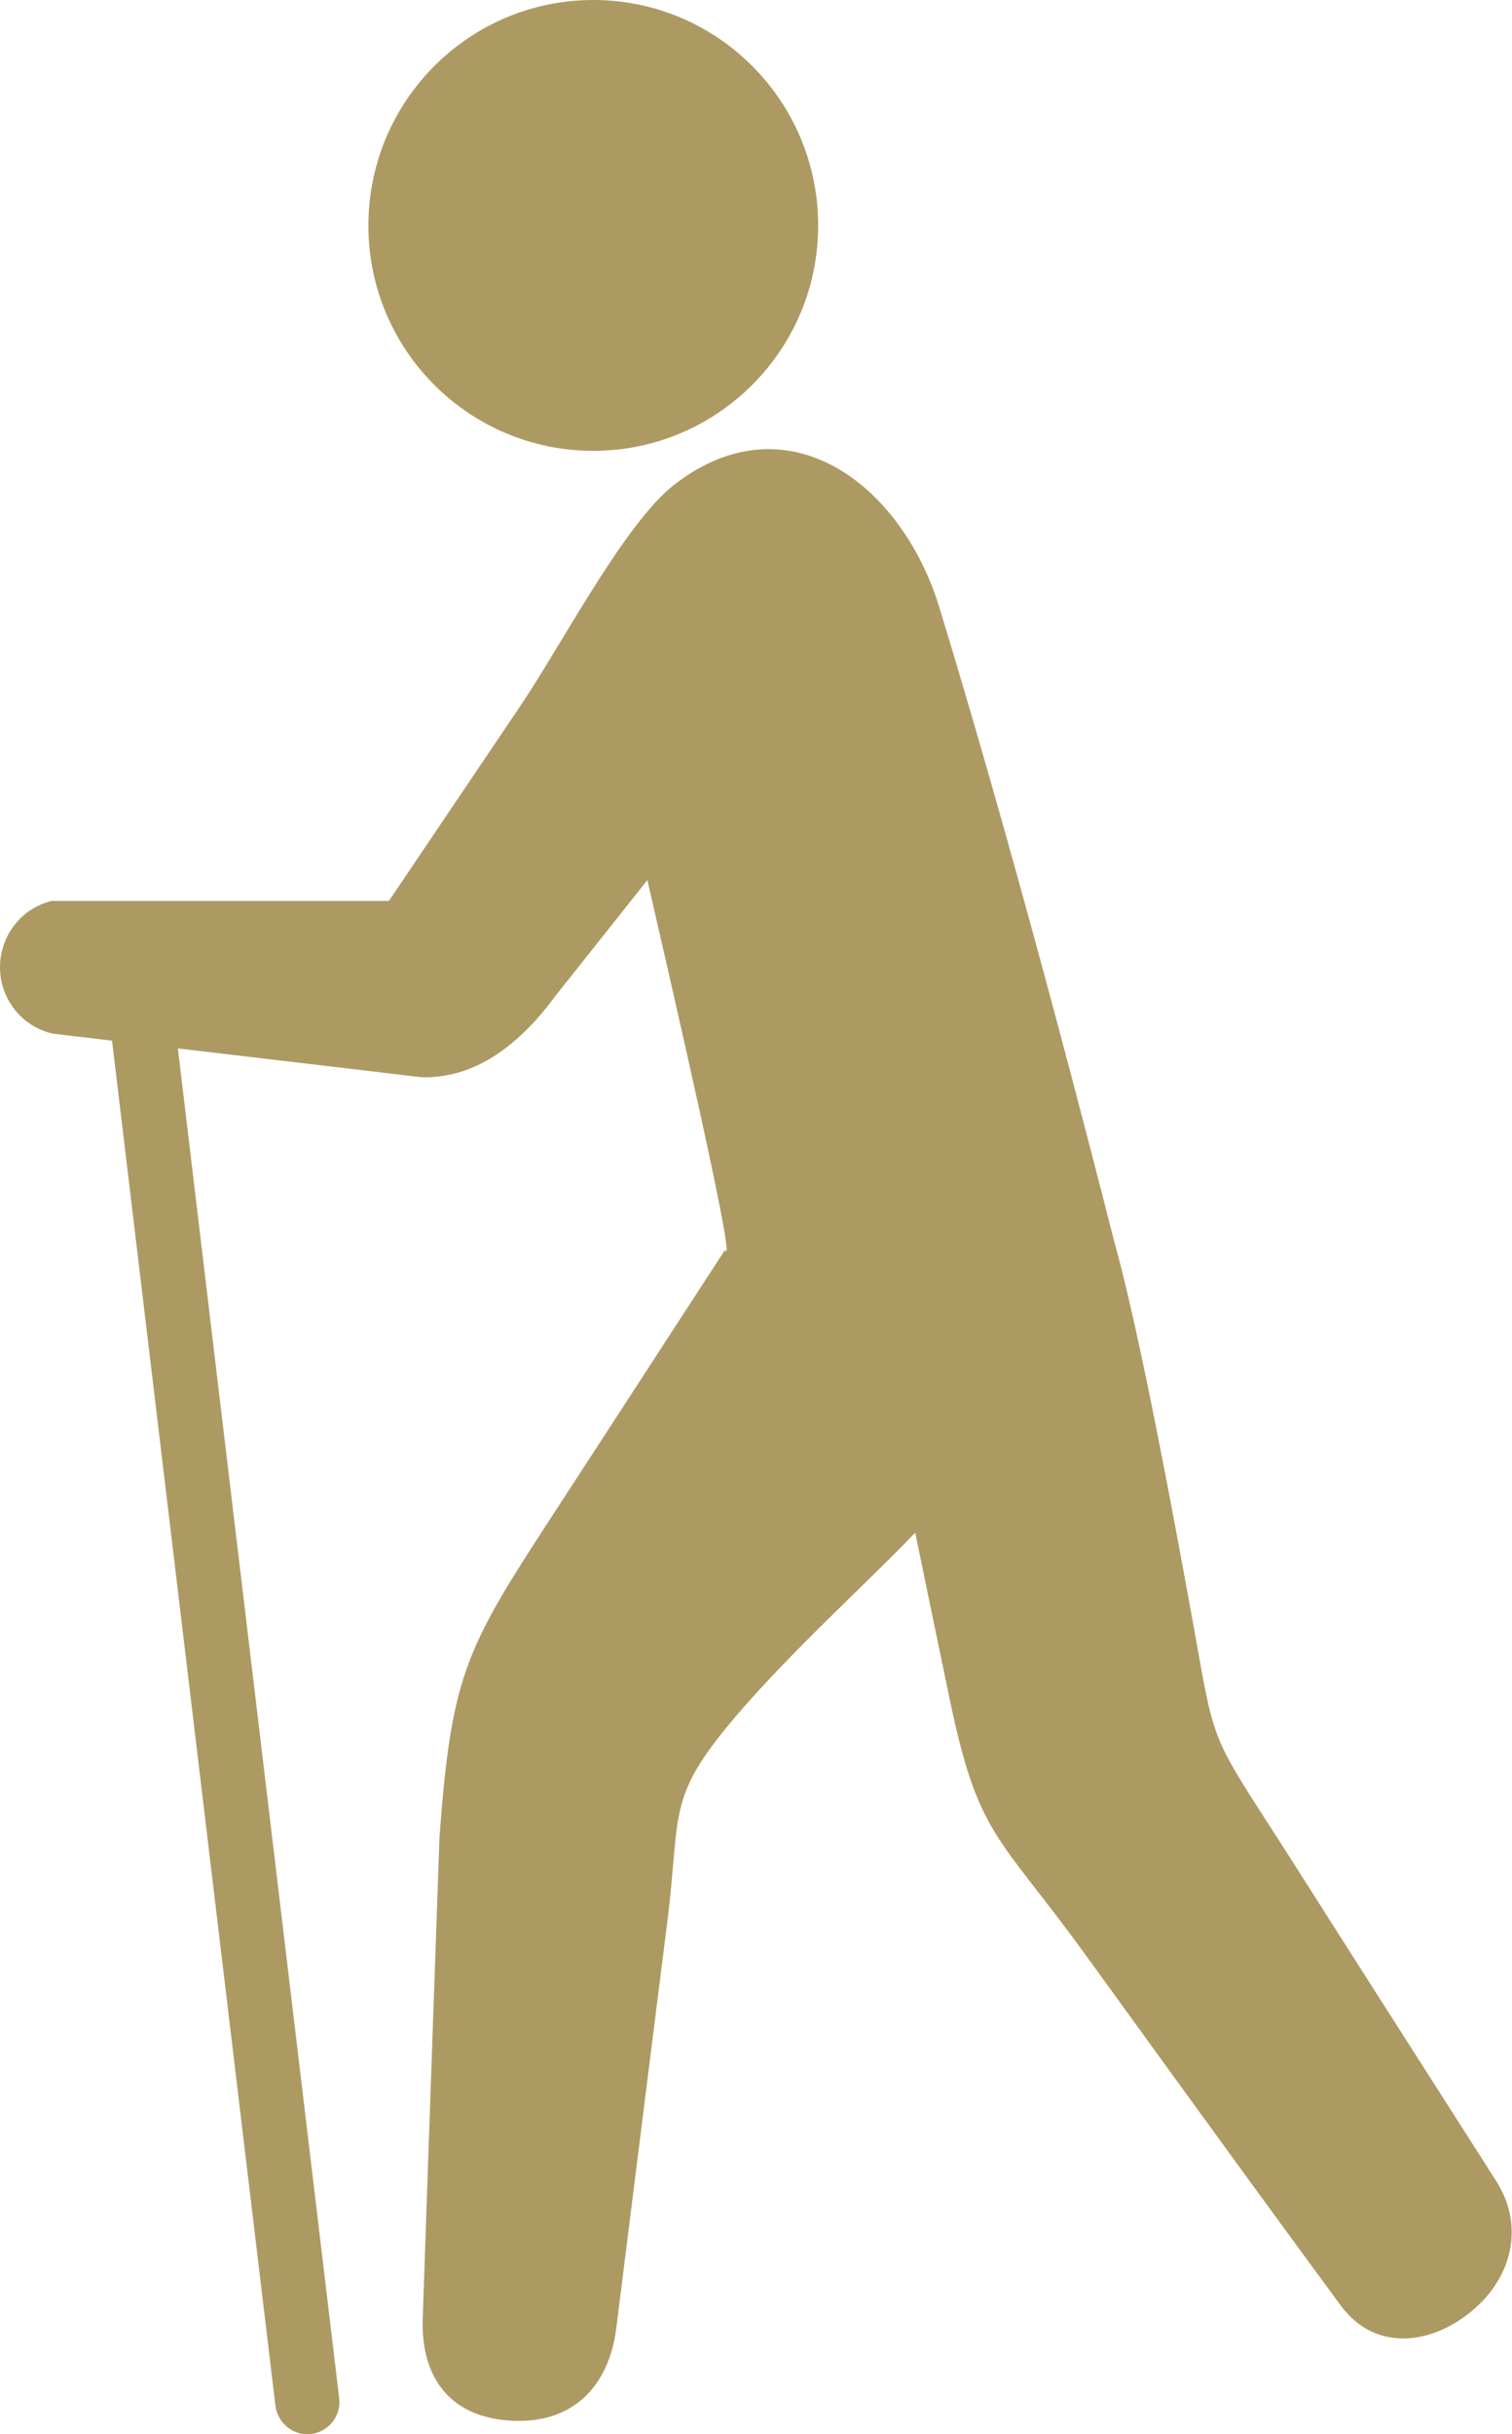 <?xml version="1.0" encoding="UTF-8"?>
<svg id="Ebene_2" data-name="Ebene 2" xmlns="http://www.w3.org/2000/svg" viewBox="0 0 55.94 90">
  <g id="wanderer-langsam">
    <g>
      <path d="M41.27,46.08c-2.33-9.14-4.5-17.01-6.51-23.6-1.38-4.55-5.61-7.8-9.8-4.57-1.84,1.42-4.16,5.89-5.68,8.15-3.26,4.83-4.89,7.25-4.89,7.25H1.91C.78,33.59-.01,34.61,0,35.79c.01,1.17.83,2.18,1.96,2.43,9.09,1.07,13.63,1.61,13.63,1.61,1.79.05,3.45-.95,4.97-3.02,2.26-2.84,3.39-4.27,3.39-4.27,2.24,9.7,3.2,14.26,2.87,13.68-2.98,4.59-5.22,8.03-6.71,10.32-2.92,4.49-3.42,5.59-3.85,11.38-.33,9.42-.54,15.35-.62,17.79-.08,2.18,1,3.73,3.42,3.8,2.23.06,3.48-1.37,3.74-3.42.84-6.71,1.47-11.72,1.89-15.04.51-4.08-.06-4.55,2.55-7.61,2.04-2.39,4.9-4.97,6.62-6.77.52,2.52.94,4.55,1.26,6.08,1.07,5.18,1.8,5.06,5.02,9.5,5.05,6.98,8.21,11.3,9.46,12.99,1.24,1.7,3.31,1.49,4.84.22,1.51-1.24,1.97-3.16.92-4.81-3.34-5.23-5.88-9.2-7.61-11.93-3.22-5.03-2.71-3.84-3.78-9.64-1.15-6.3-2.05-10.64-2.7-13.01" fill="#ad9a63" stroke-width="0"/>
      <path d="M21.95,0c-4.59,0-8.32,3.73-8.32,8.34s3.73,8.33,8.32,8.33,8.32-3.73,8.32-8.33S26.55,0,21.95,0" fill="#ad9a63" stroke-width="0"/>
      <path d="M4.85,34.28h0c-.65.08-1.12.67-1.05,1.32l6.39,53.35c.08.65.67,1.12,1.31,1.05.65-.08,1.13-.67,1.05-1.32l-6.38-53.35c-.08-.65-.67-1.12-1.32-1.05" fill="#ad9a63" stroke-width="0"/>
    </g>
  </g>
</svg>